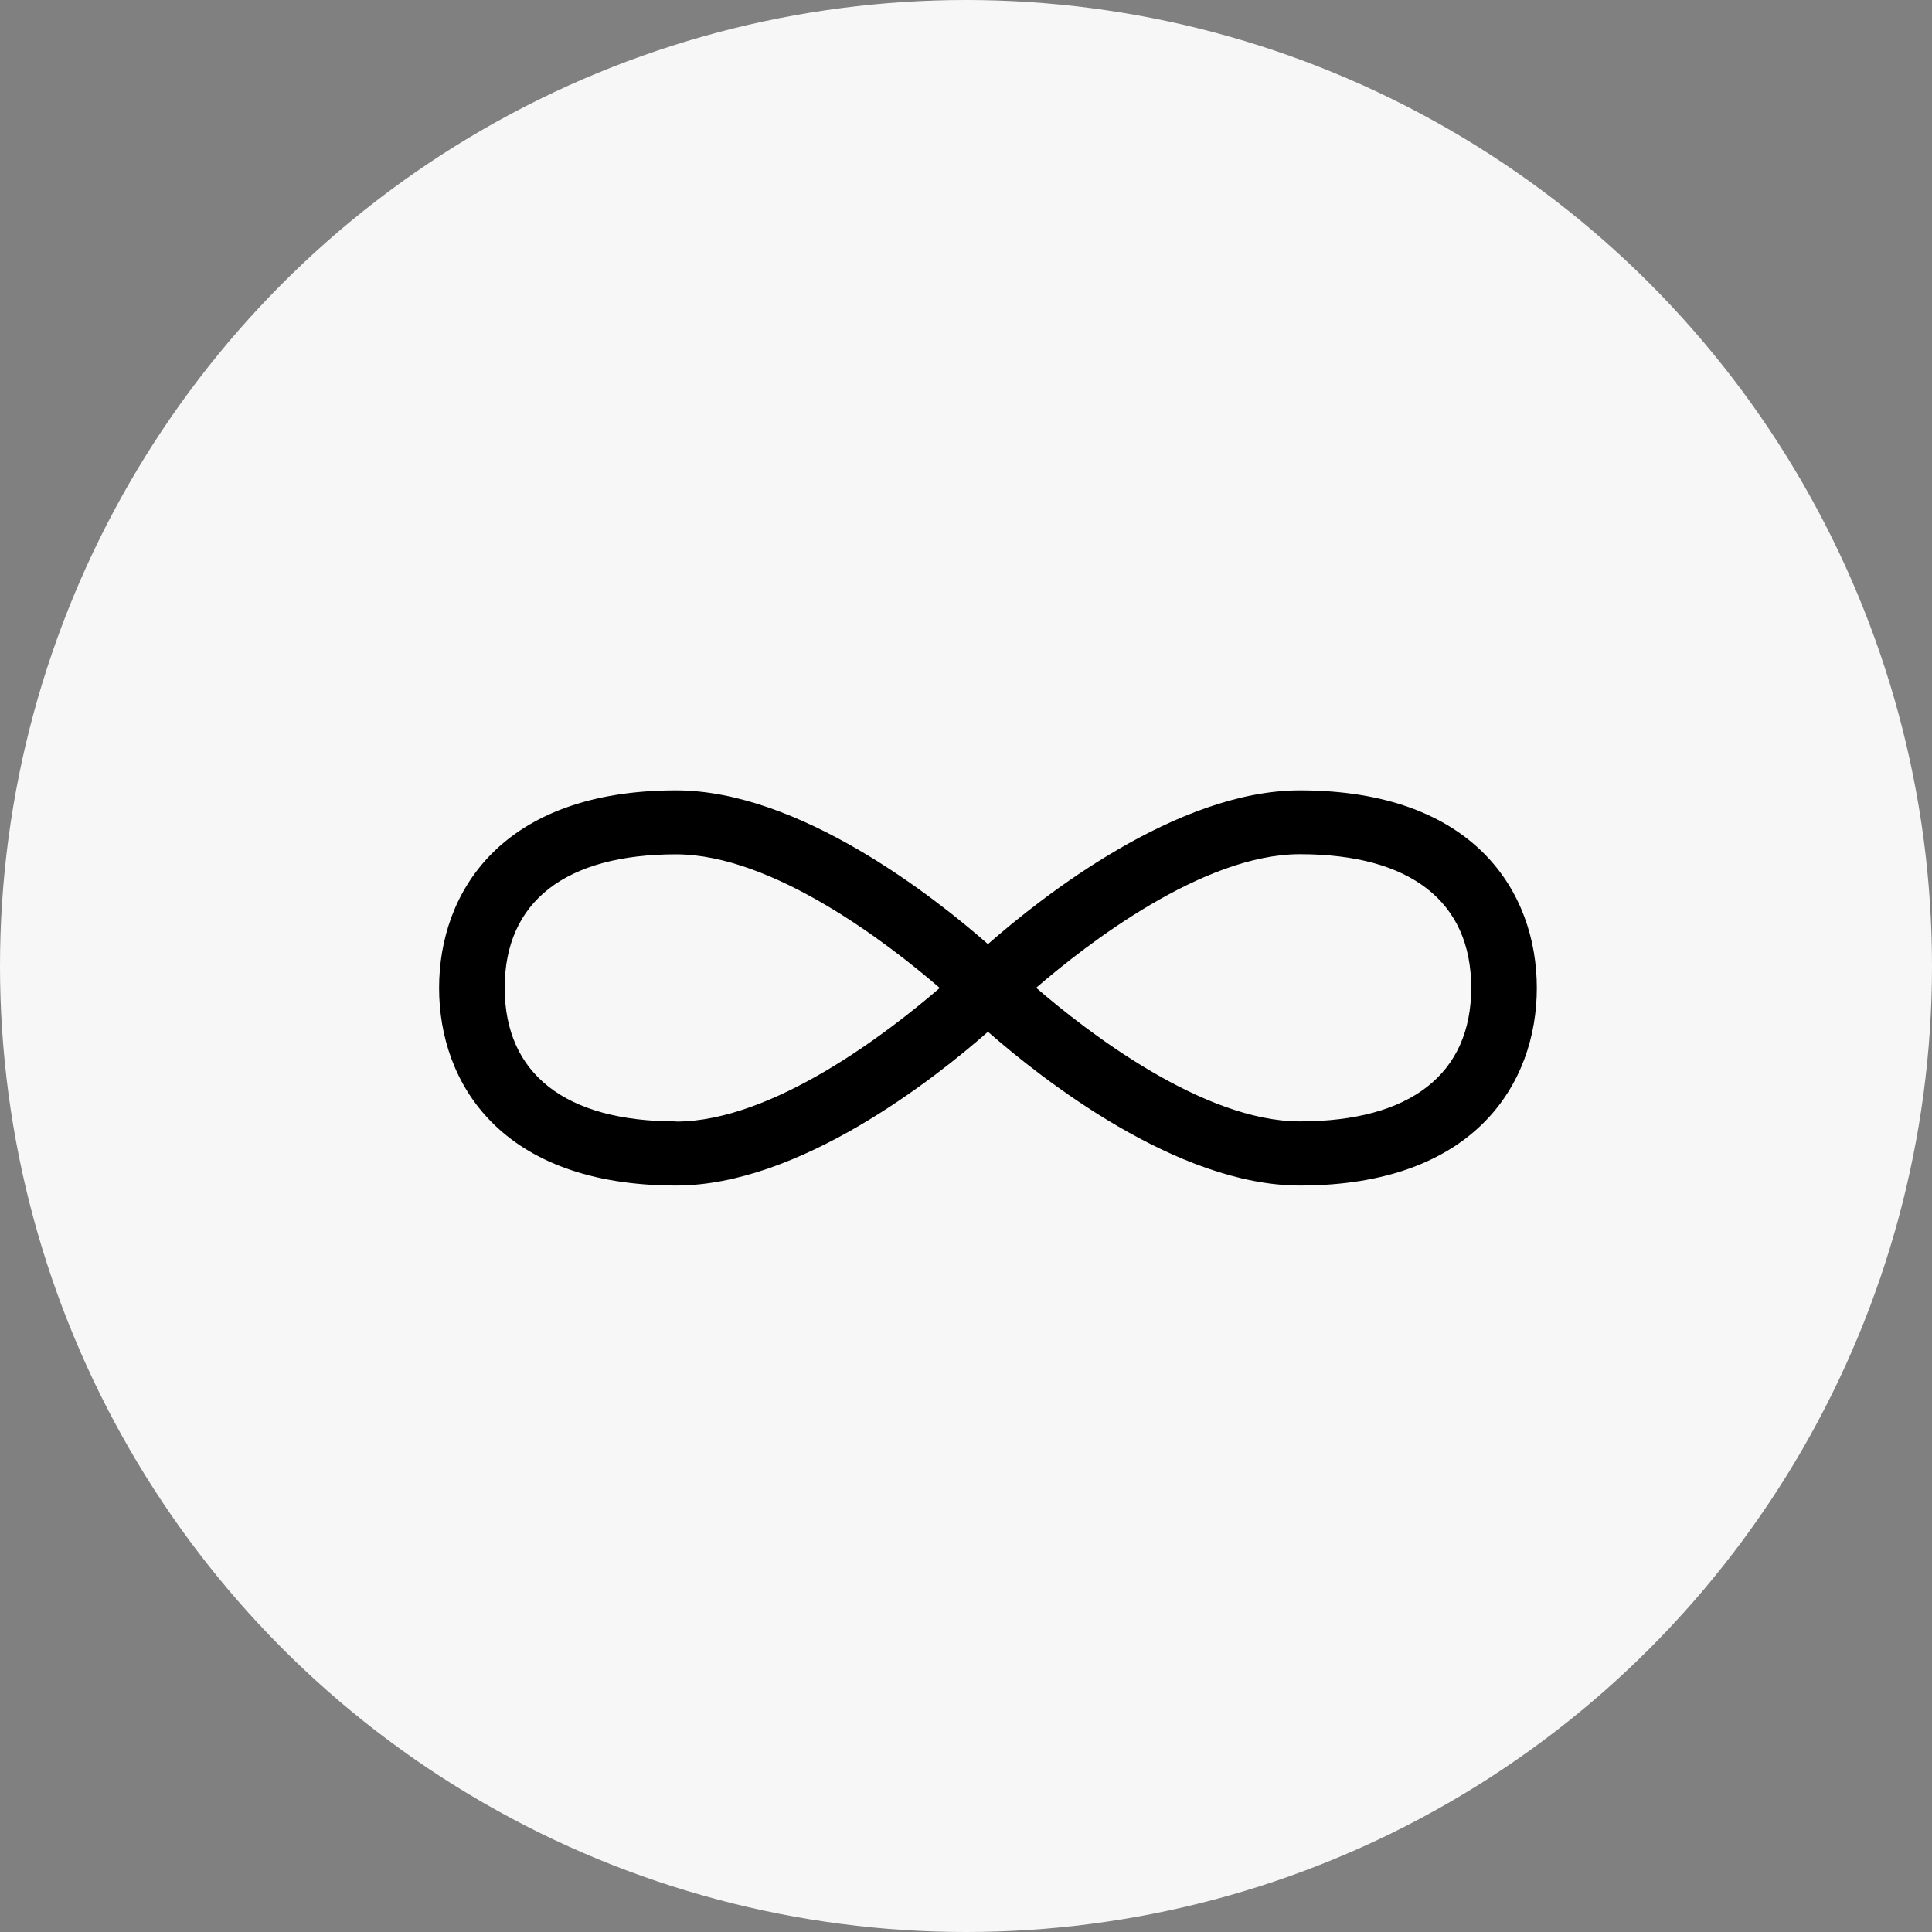 <svg width="44" height="44" viewBox="0 0 44 44" fill="none" xmlns="http://www.w3.org/2000/svg">
<rect x="0" y="0" width="44" height="44" fill="#808080" stroke="none"/>
<circle cx="22" cy="22" r="22" fill="#F7F7F7"/>
<path d="M29.603 18C26.795 18 23.714 20.434 22.5 21.502C21.286 20.434 18.201 18 15.397 18C11.419 18 10 20.325 10 22.5C10 24.675 11.419 27 15.397 27C18.205 27 21.286 24.566 22.5 23.498C23.714 24.562 26.799 27 29.603 27C33.581 27 35 24.675 35 22.5C35 20.325 33.581 18 29.603 18ZM15.397 25.539C12.879 25.539 11.494 24.46 11.494 22.496C11.494 20.532 12.879 19.457 15.397 19.457C17.608 19.457 20.259 21.513 21.402 22.5C20.259 23.487 17.608 25.543 15.397 25.543V25.539ZM29.603 25.539C27.392 25.539 24.741 23.484 23.598 22.496C24.741 21.509 27.392 19.454 29.603 19.454C32.121 19.454 33.506 20.532 33.506 22.496C33.506 24.46 32.121 25.539 29.603 25.539Z" fill="black"/>
</svg>
